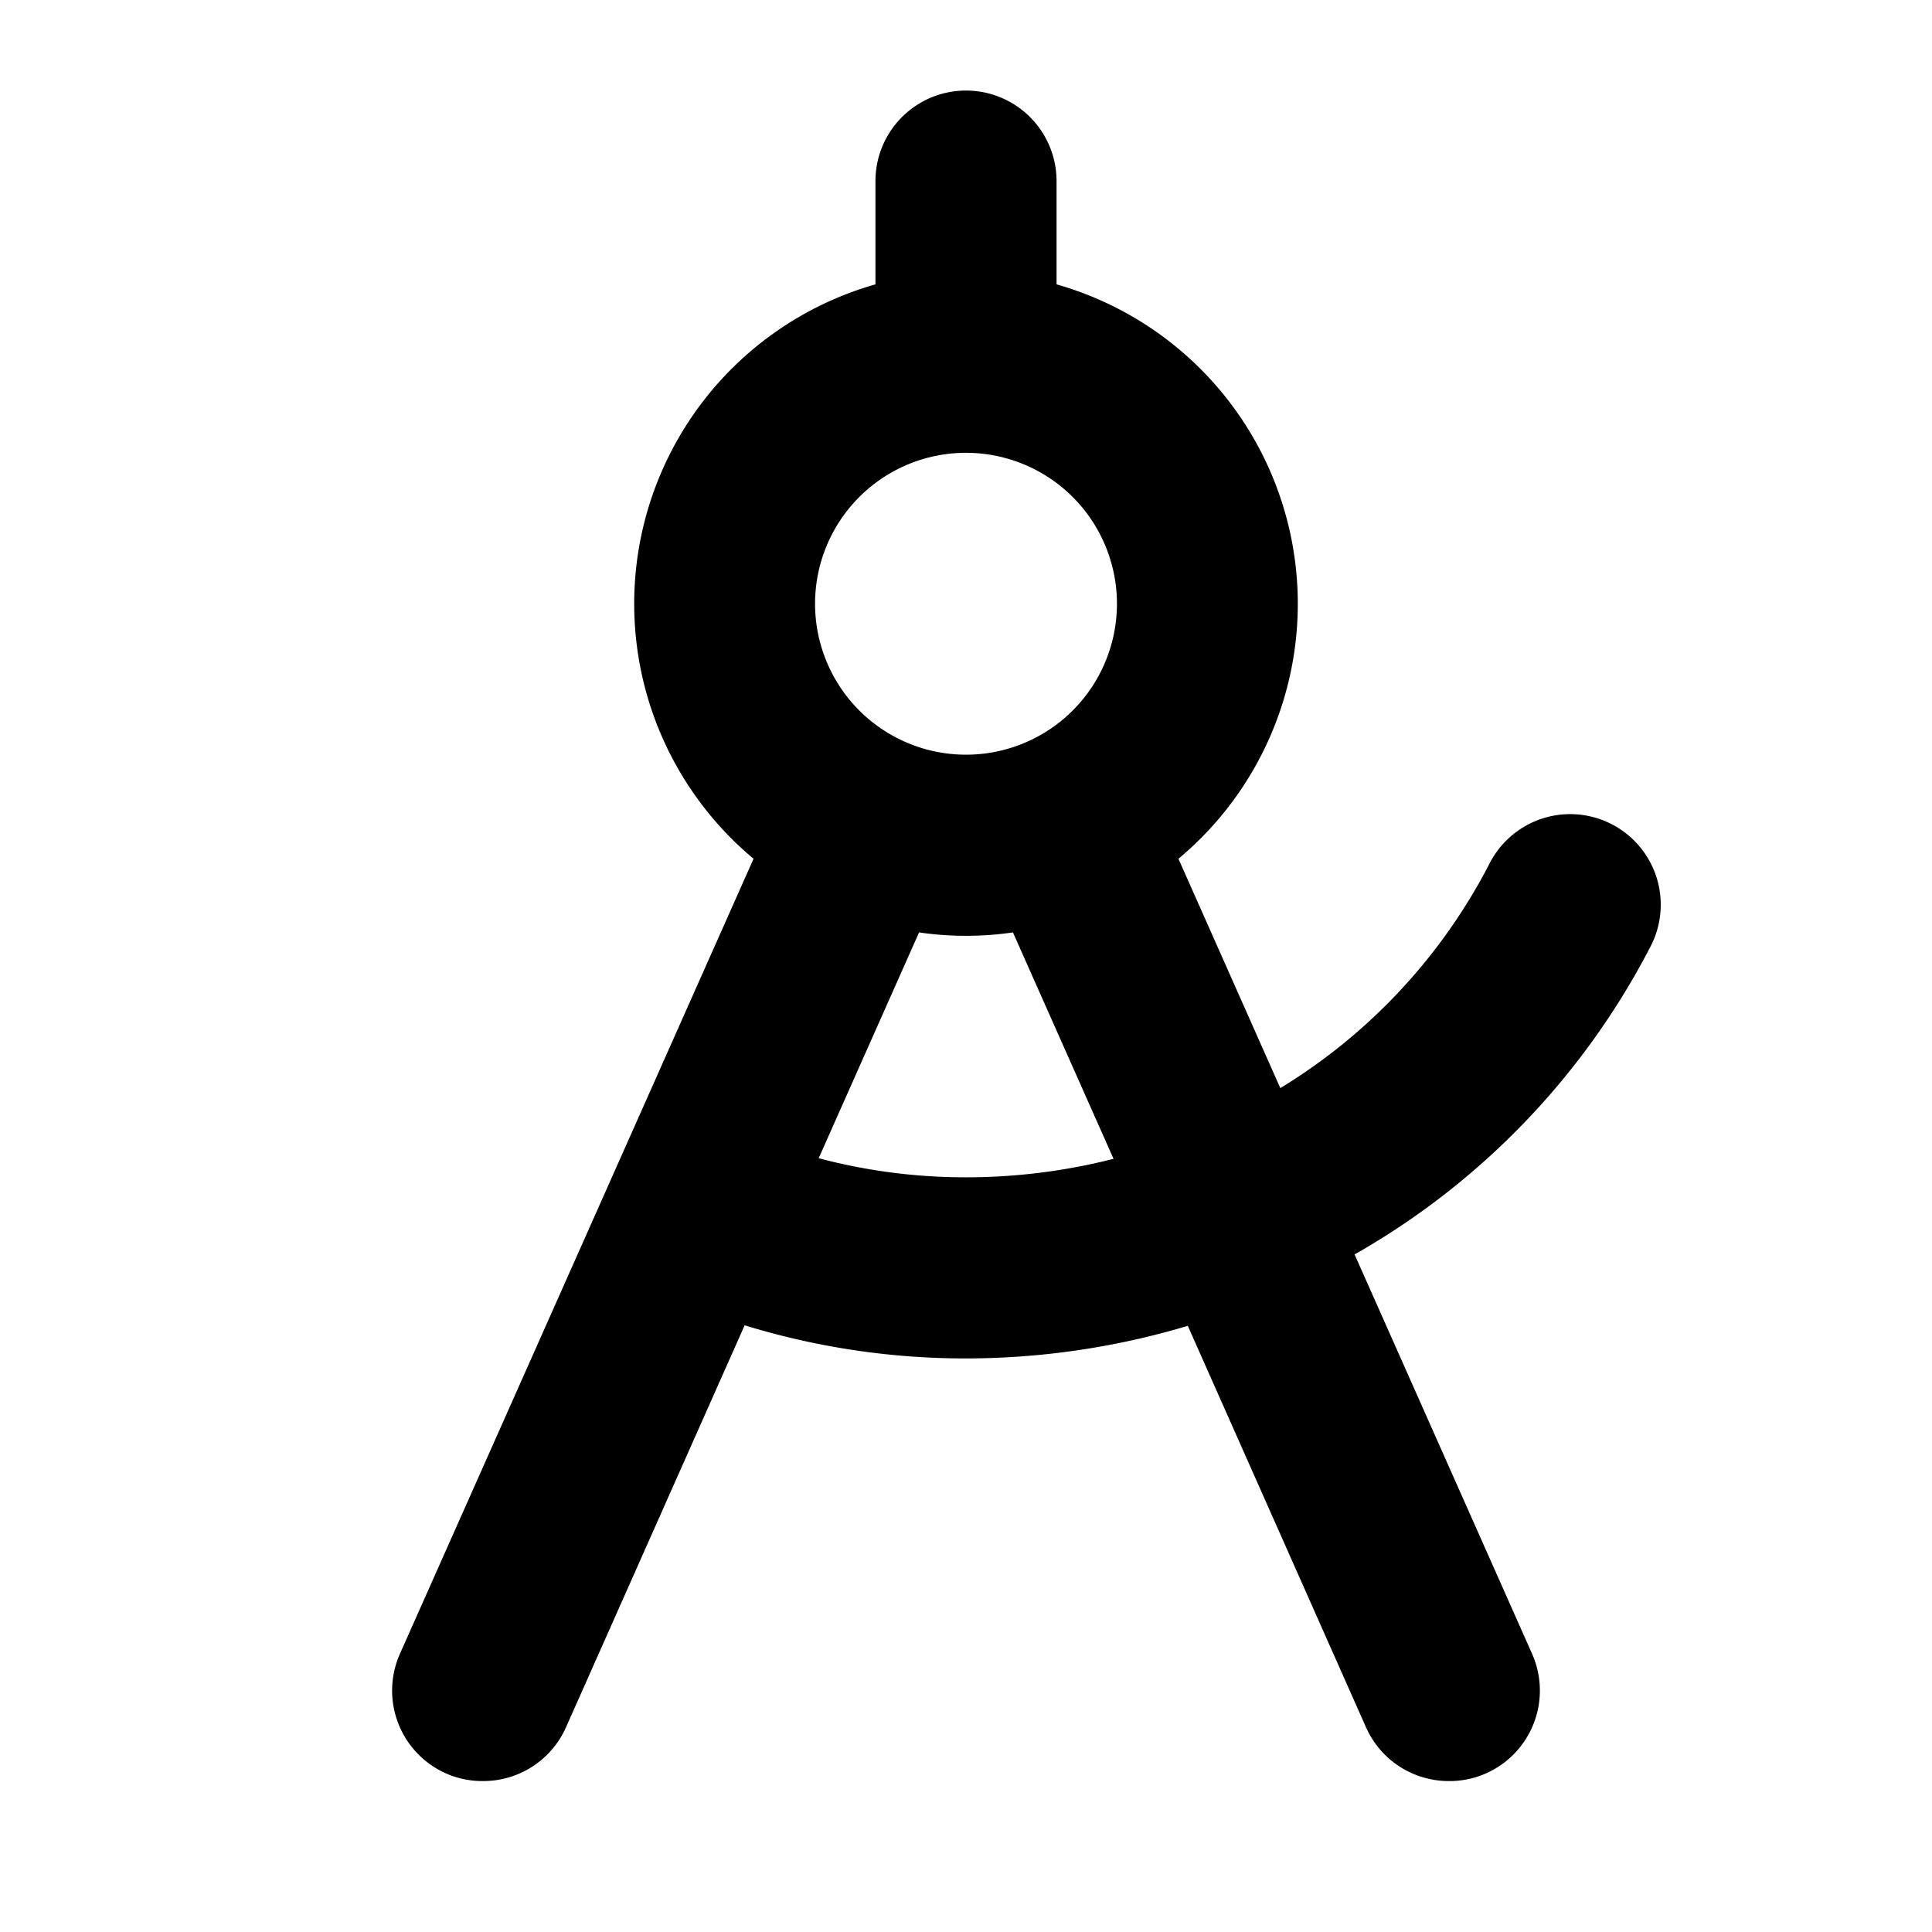 <svg xmlns="http://www.w3.org/2000/svg" viewBox="0 0 256 256" fill="currentColor"><path d="M218.68,125.46a12,12,0,1,0-21.37-10.92,75.15,75.15,0,0,1-27.66,29.64l-13.5-30.39A44,44,0,0,0,140,37.68V24a12,12,0,0,0-24,0V37.68a44,44,0,0,0-16.15,76.11L53,219.12A12,12,0,0,0,59.13,235,11.86,11.86,0,0,0,64,236a12,12,0,0,0,11-7.13l23.67-53.26A99.52,99.52,0,0,0,128,180a102.81,102.81,0,0,0,29.39-4.32L181,228.87A12,12,0,0,0,192,236a11.85,11.85,0,0,0,4.86-1A12,12,0,0,0,203,219.12l-23.51-52.9A99.39,99.39,0,0,0,218.68,125.46ZM128,60a20,20,0,1,1-20,20A20,20,0,0,1,128,60Zm0,96a75.8,75.8,0,0,1-19.52-2.53l13.3-29.92a43.21,43.21,0,0,0,12.44,0l13.33,30A79.11,79.11,0,0,1,128,156Z"/></svg>